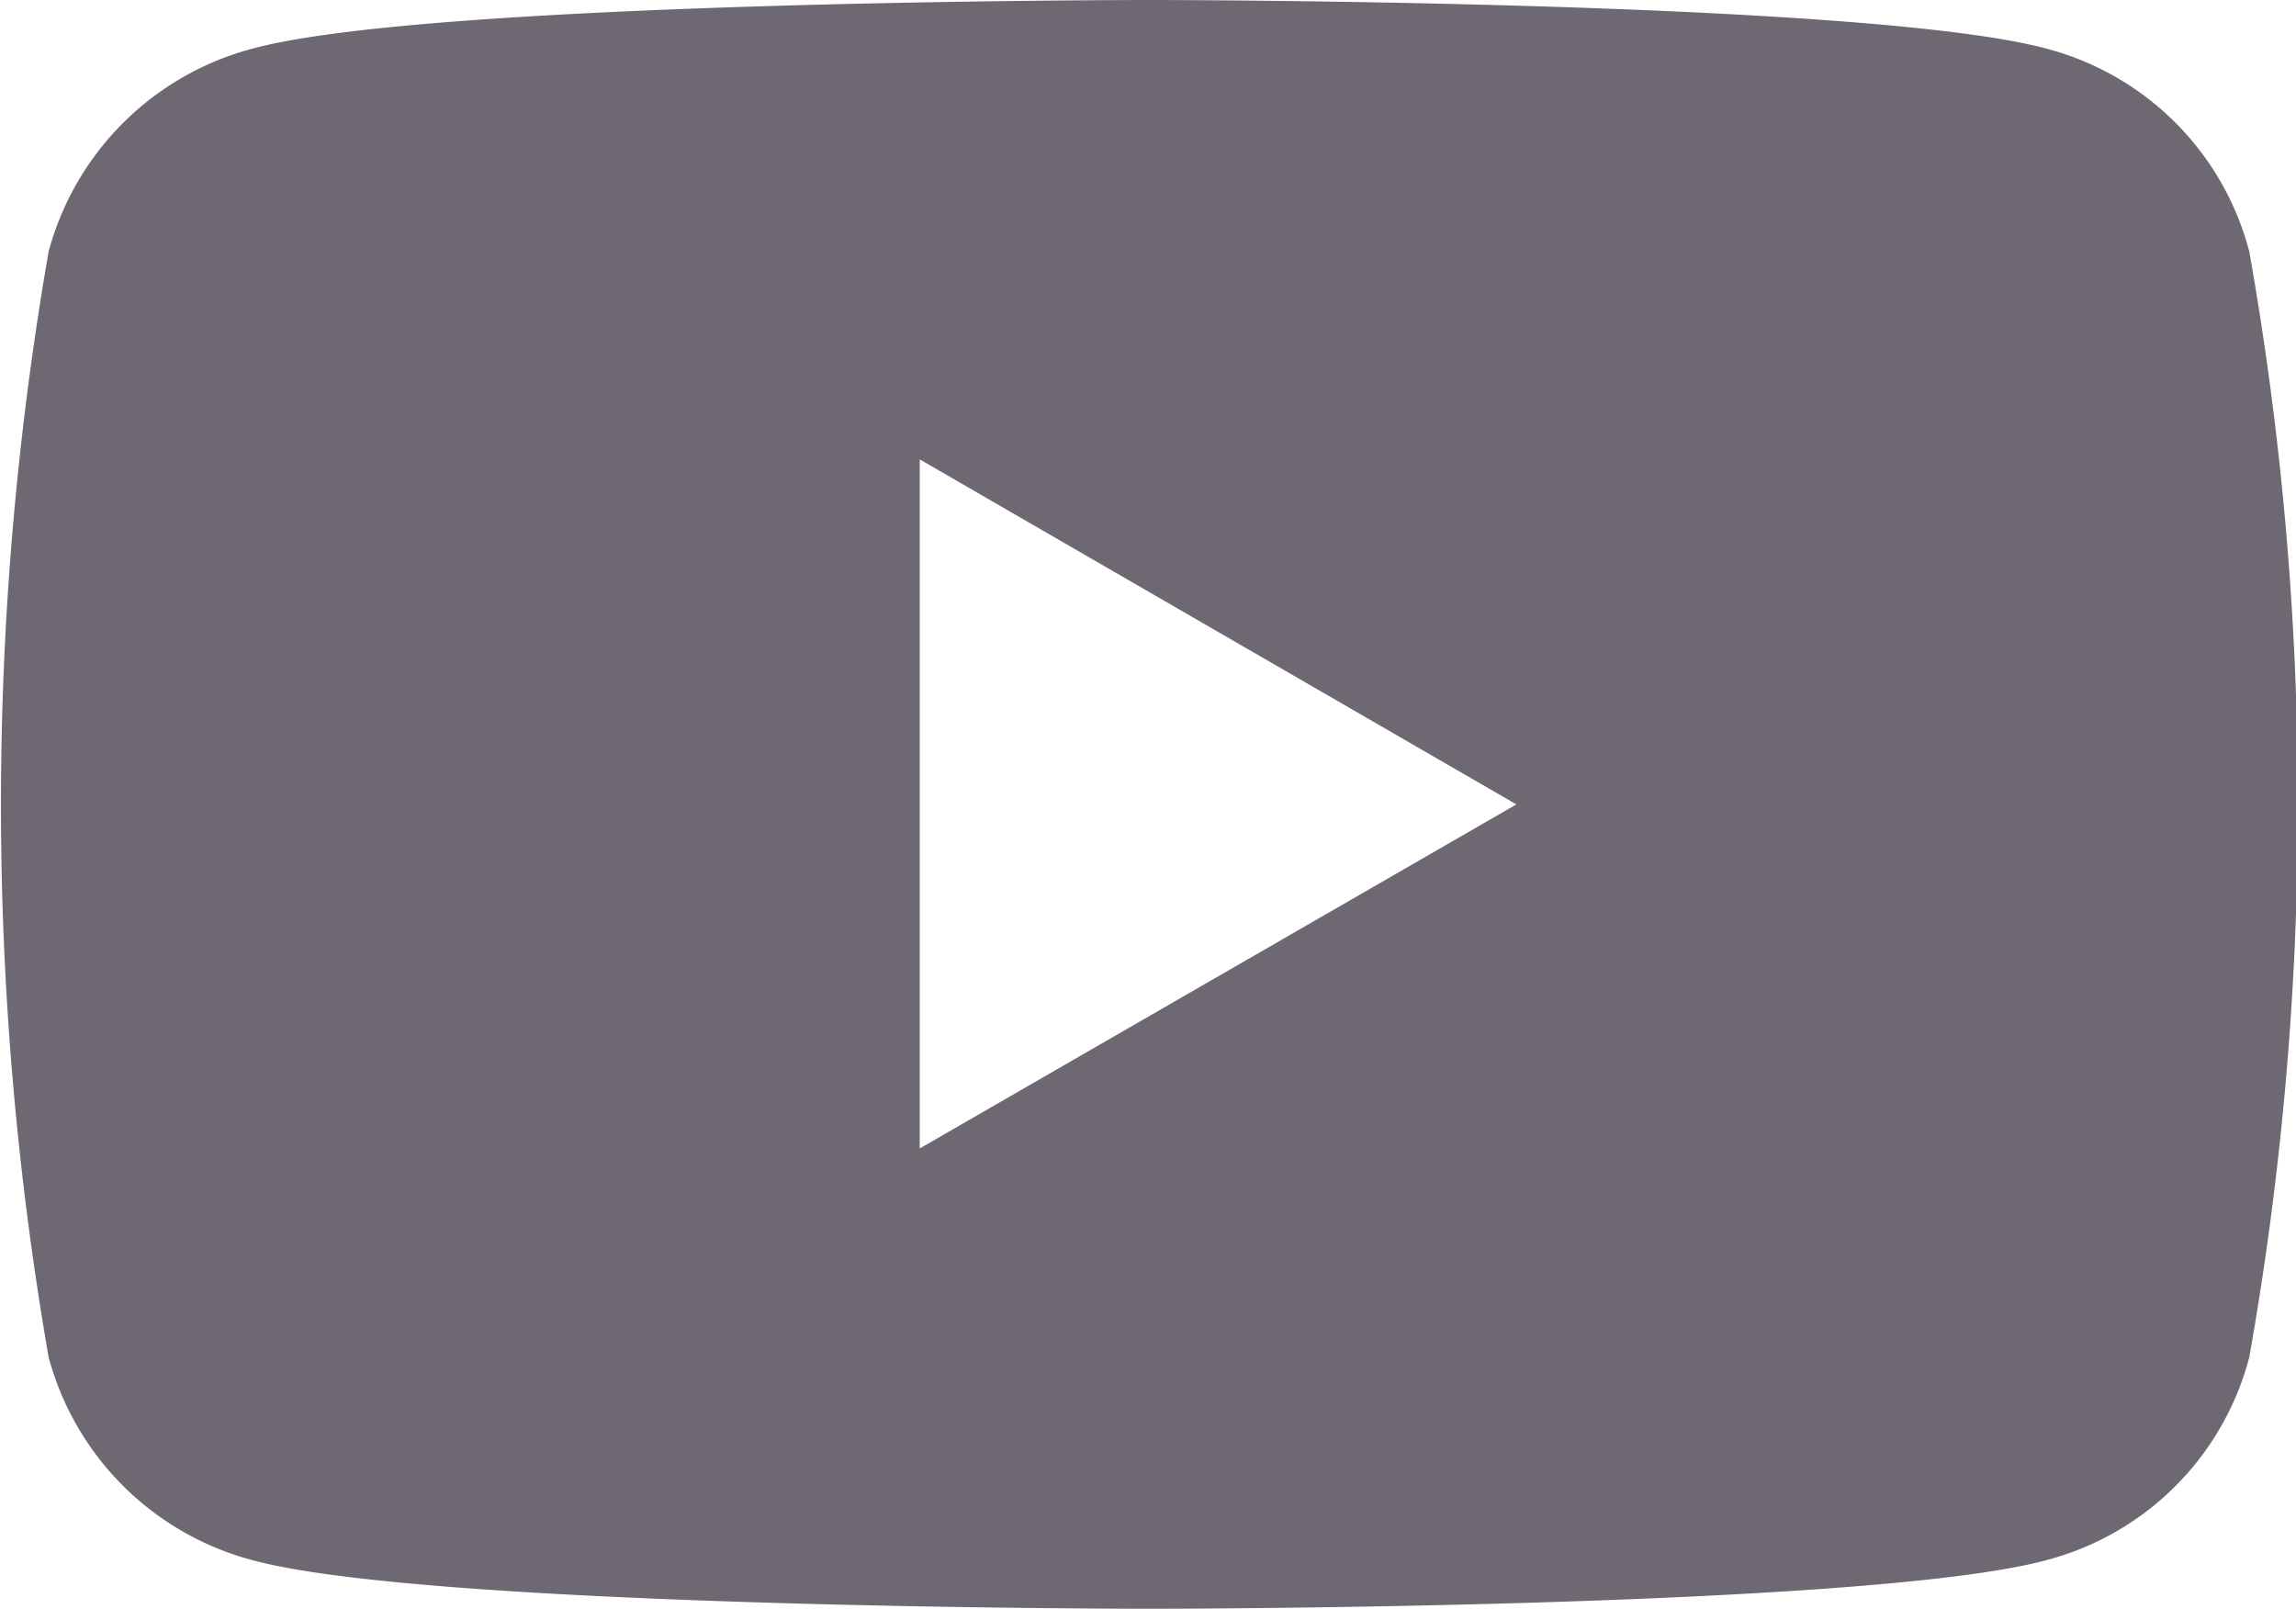 <svg xmlns="http://www.w3.org/2000/svg" width="24.09" height="16.88" viewBox="0 0 24.09 16.88">
  <defs>
    <style>
      .cls-1 {
        fill: #6e6873;
        fill-rule: evenodd;
      }
    </style>
  </defs>
  <path id="Shape_18_copy_3" data-name="Shape 18 copy 3" class="cls-1" d="M1407.57,5213.95a2.982,2.982,0,0,0-2.13-2.13c-1.88-.51-9.41-0.51-9.41-0.51s-7.54,0-9.41.51a3.012,3.012,0,0,0-2.14,2.13,33.89,33.89,0,0,0,0,11.6,3.012,3.012,0,0,0,2.14,2.13c1.87,0.51,9.41.51,9.41,0.51s7.53,0,9.41-.51a2.982,2.982,0,0,0,2.13-2.13A33.235,33.235,0,0,0,1407.57,5213.95Zm-13.95,9.41v-7.23l6.26,3.62Z" transform="translate(-1383.97 -5211.31)"/>
</svg>
